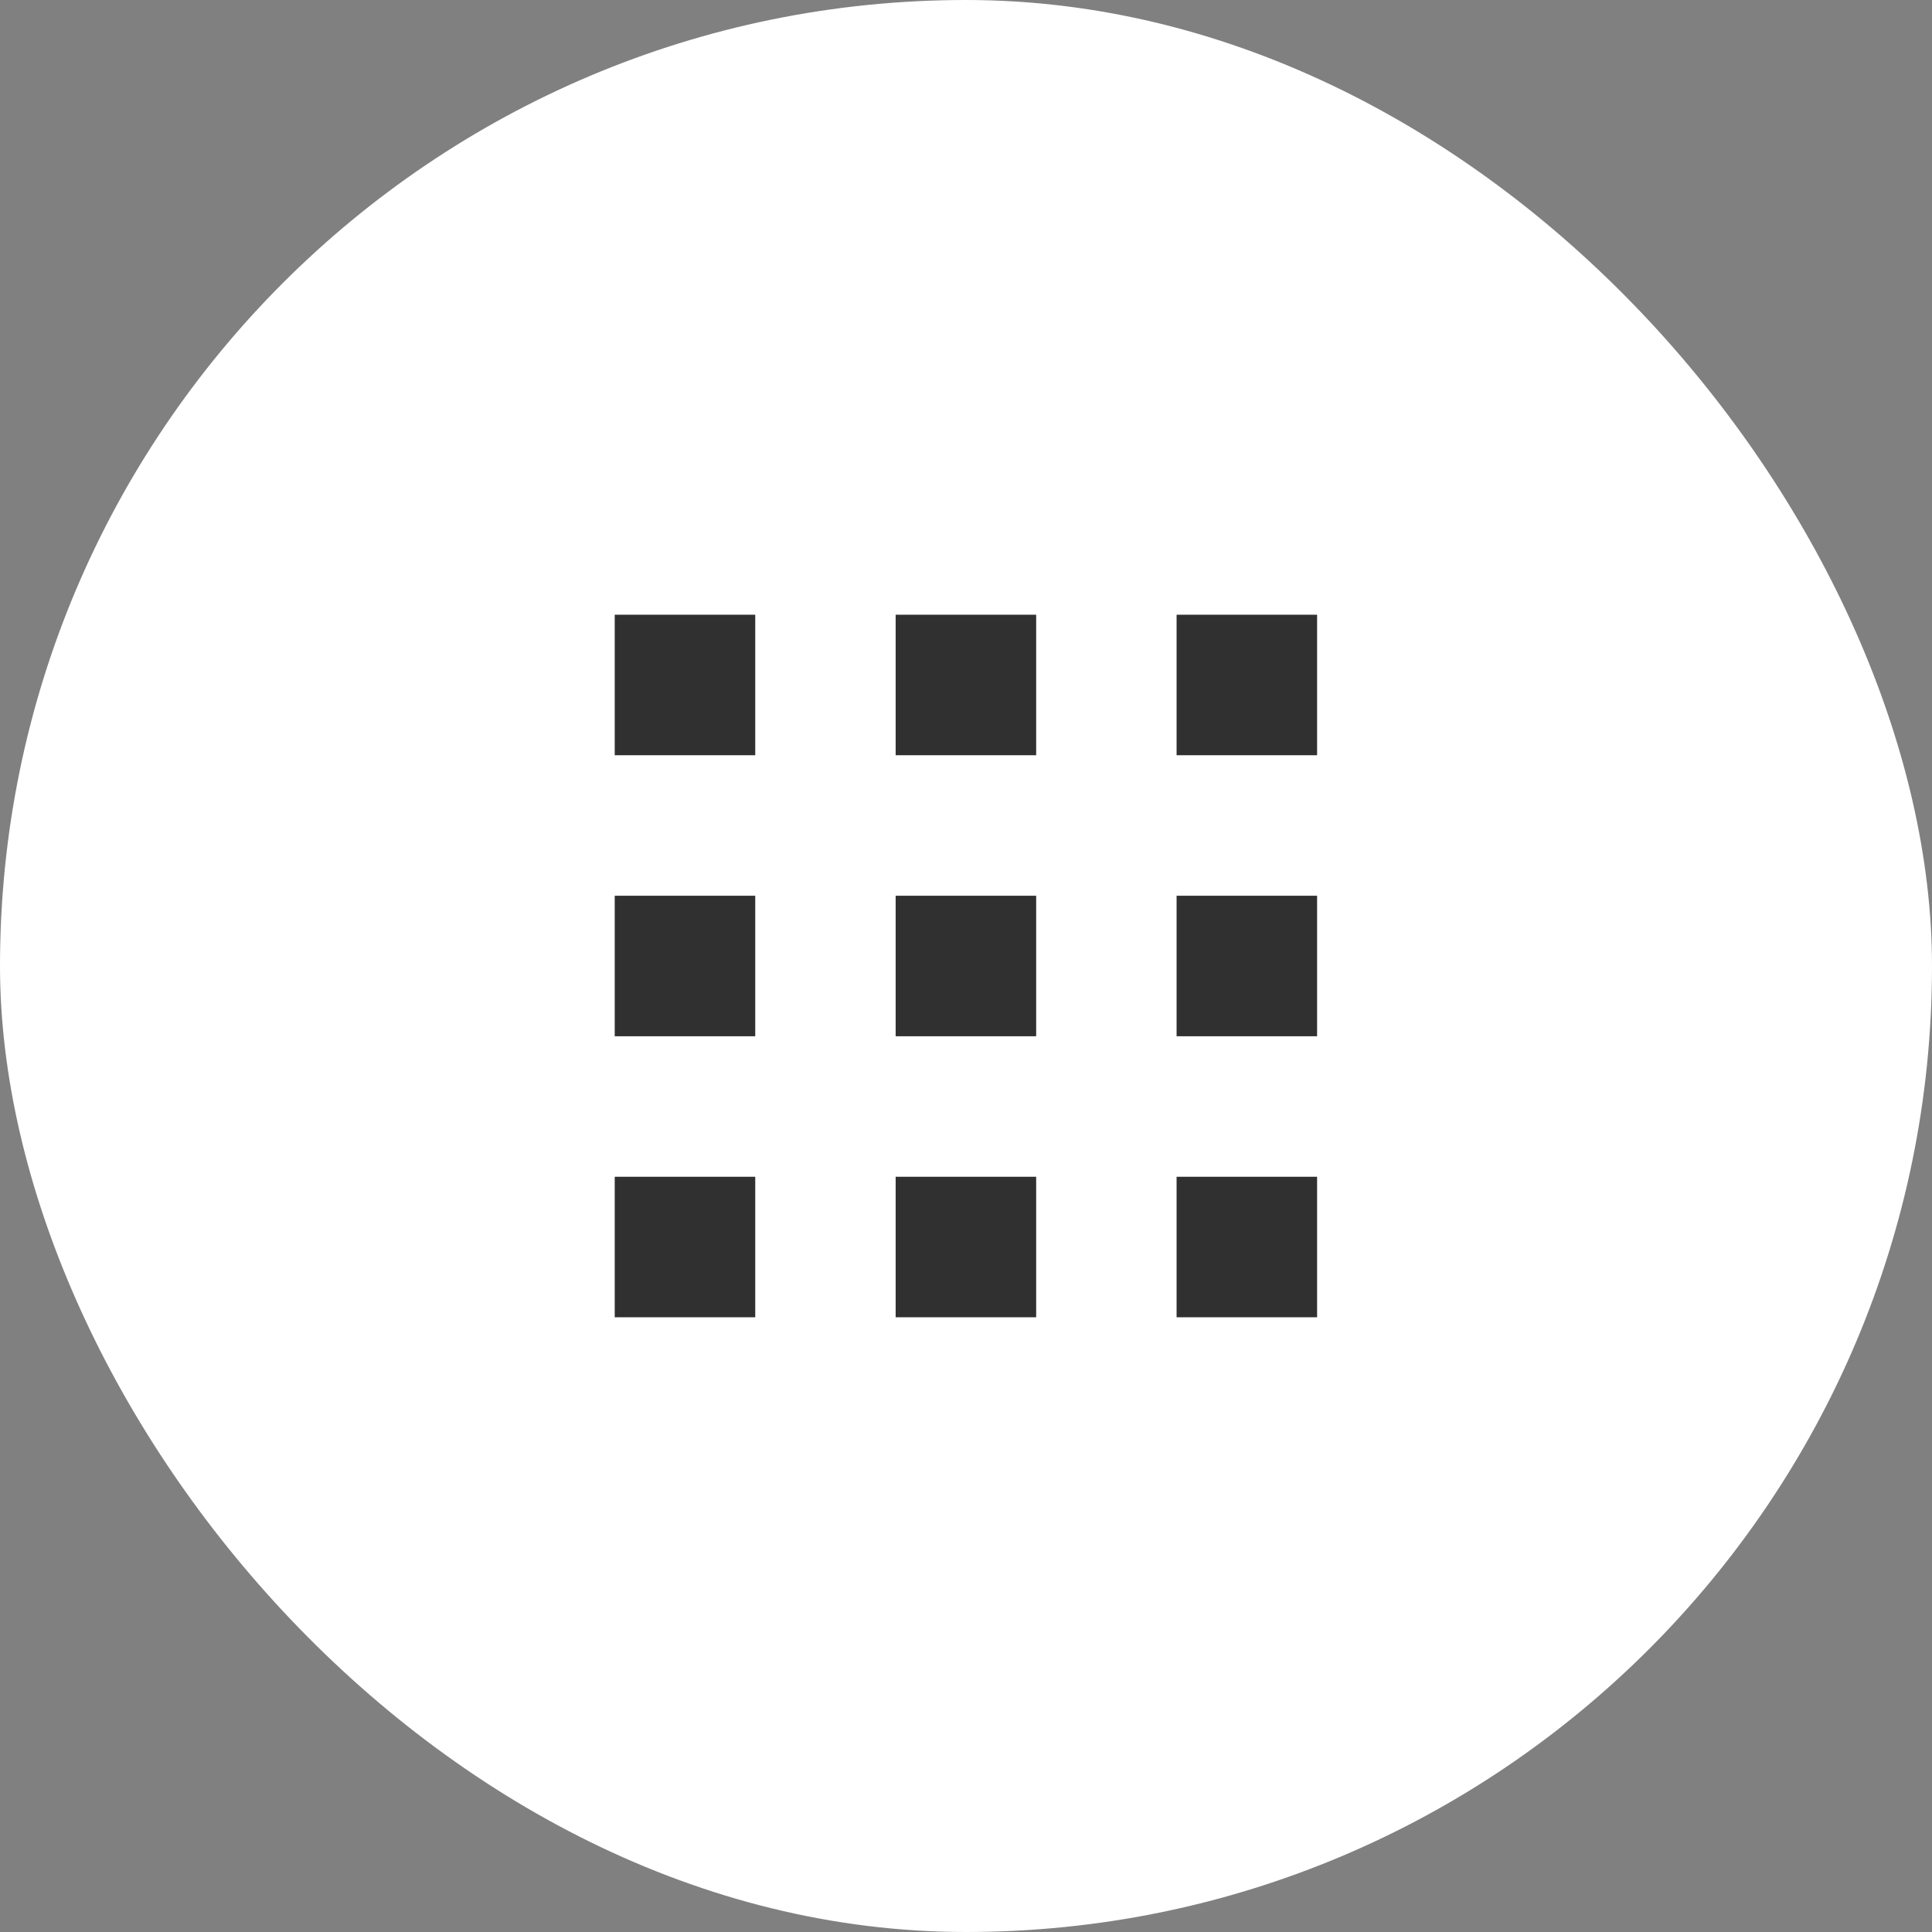 <?xml version="1.0" encoding="UTF-8"?> <svg xmlns="http://www.w3.org/2000/svg" width="22" height="22" viewBox="0 0 22 22" fill="none"><rect x="0" y="0" width="22" height="22" fill="#808080" stroke="none"/><rect width="22" height="22" rx="11" fill="white"></rect><rect x="7" y="7" width="1.6" height="1.6" fill="#303030"></rect><rect x="10.199" y="7" width="1.6" height="1.6" fill="#303030"></rect><rect x="13.398" y="7" width="1.6" height="1.6" fill="#303030"></rect><rect x="7" y="10.2" width="1.6" height="1.6" fill="#303030"></rect><rect x="10.199" y="10.2" width="1.6" height="1.6" fill="#303030"></rect><rect x="13.398" y="10.2" width="1.6" height="1.6" fill="#303030"></rect><rect x="7" y="13.4" width="1.6" height="1.6" fill="#303030"></rect><rect x="10.199" y="13.4" width="1.6" height="1.6" fill="#303030"></rect><rect x="13.398" y="13.4" width="1.6" height="1.6" fill="#303030"></rect></svg> 